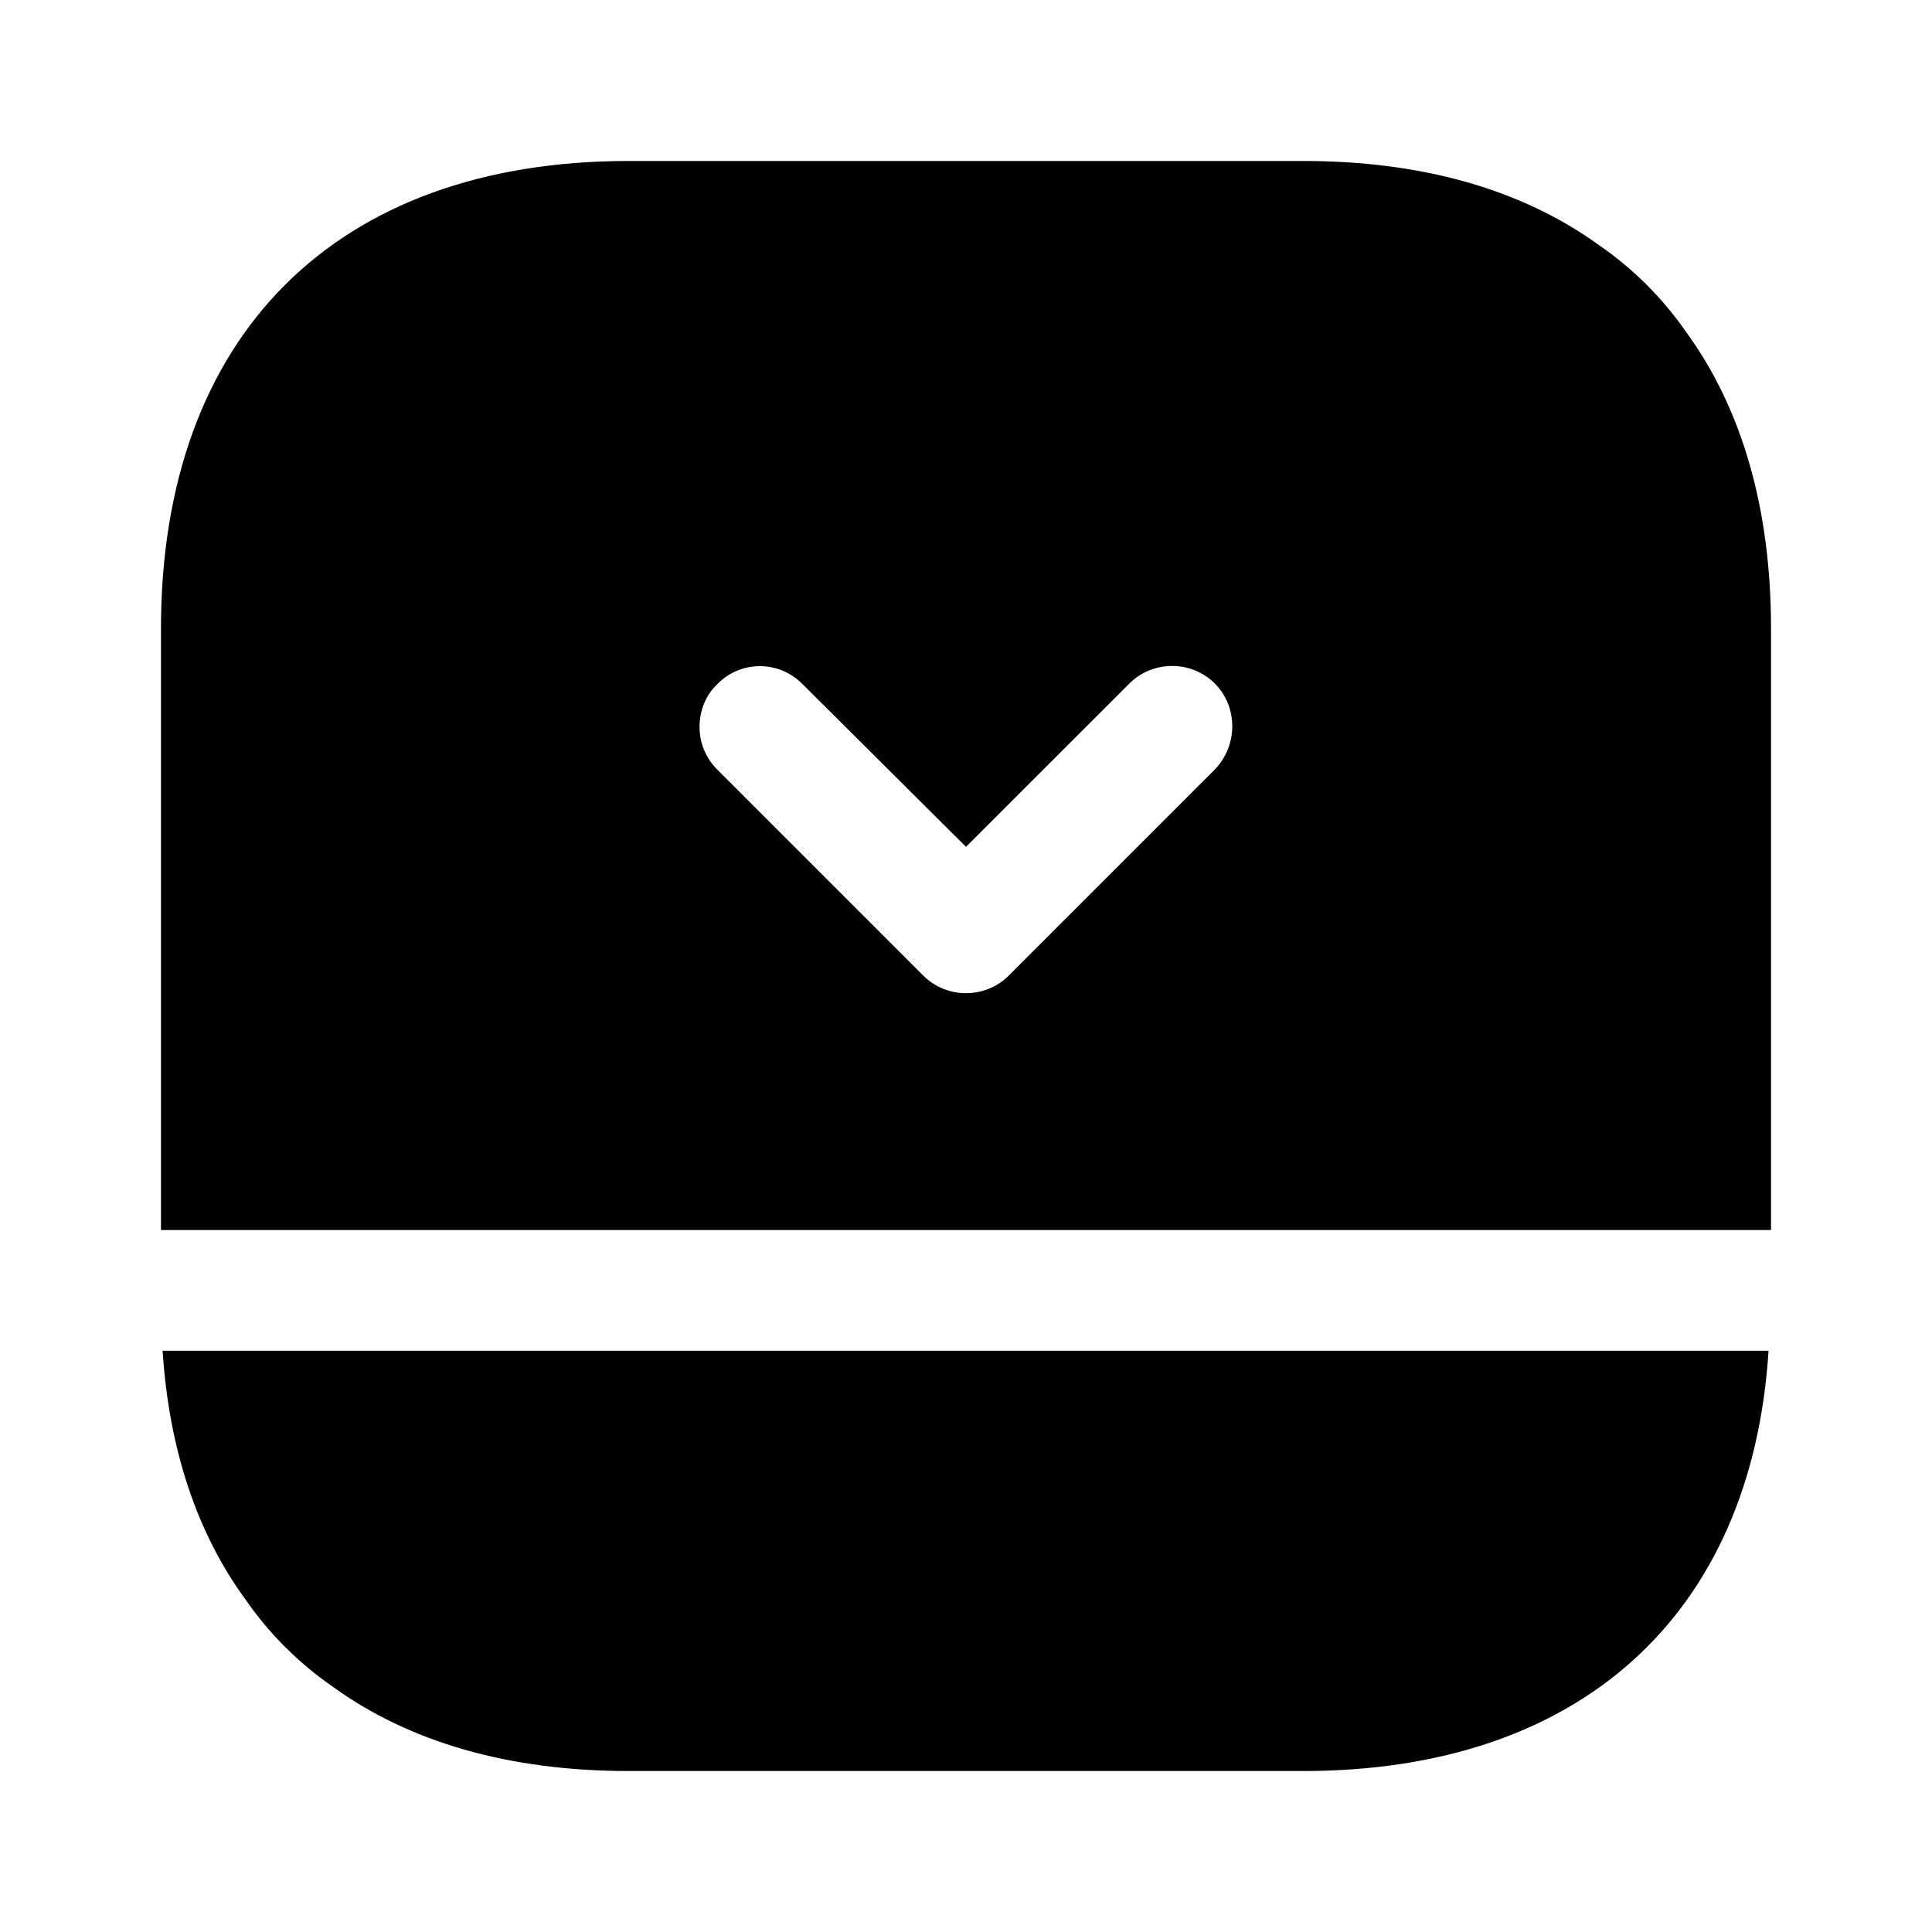 <svg width="25" height="25" viewBox="0 0 25 25" fill="none" xmlns="http://www.w3.org/2000/svg">
<path d="M3.177 20.698C3.479 21.135 3.865 21.521 4.302 21.823C5.292 22.542 6.583 22.917 8.135 22.917H16.864C20.448 22.917 22.667 20.896 22.885 17.479H2.104C2.187 18.76 2.552 19.844 3.177 20.698Z" fill="black"/>
<path d="M21.823 4.302C21.521 3.865 21.136 3.479 20.698 3.177C19.708 2.458 18.417 2.083 16.865 2.083H8.135C4.344 2.083 2.083 4.344 2.083 8.135V15.917H22.917V8.135C22.917 6.583 22.542 5.292 21.823 4.302ZM15.719 9.958L13.052 12.625C12.75 12.927 12.25 12.927 11.948 12.625L9.281 9.958C9.125 9.802 9.052 9.604 9.052 9.406C9.052 9.208 9.125 9 9.281 8.854C9.583 8.542 10.083 8.542 10.386 8.854L12.5 10.958L14.615 8.844C14.917 8.542 15.417 8.542 15.719 8.844C16.021 9.146 16.021 9.646 15.719 9.958Z" fill="black"/>
</svg>
